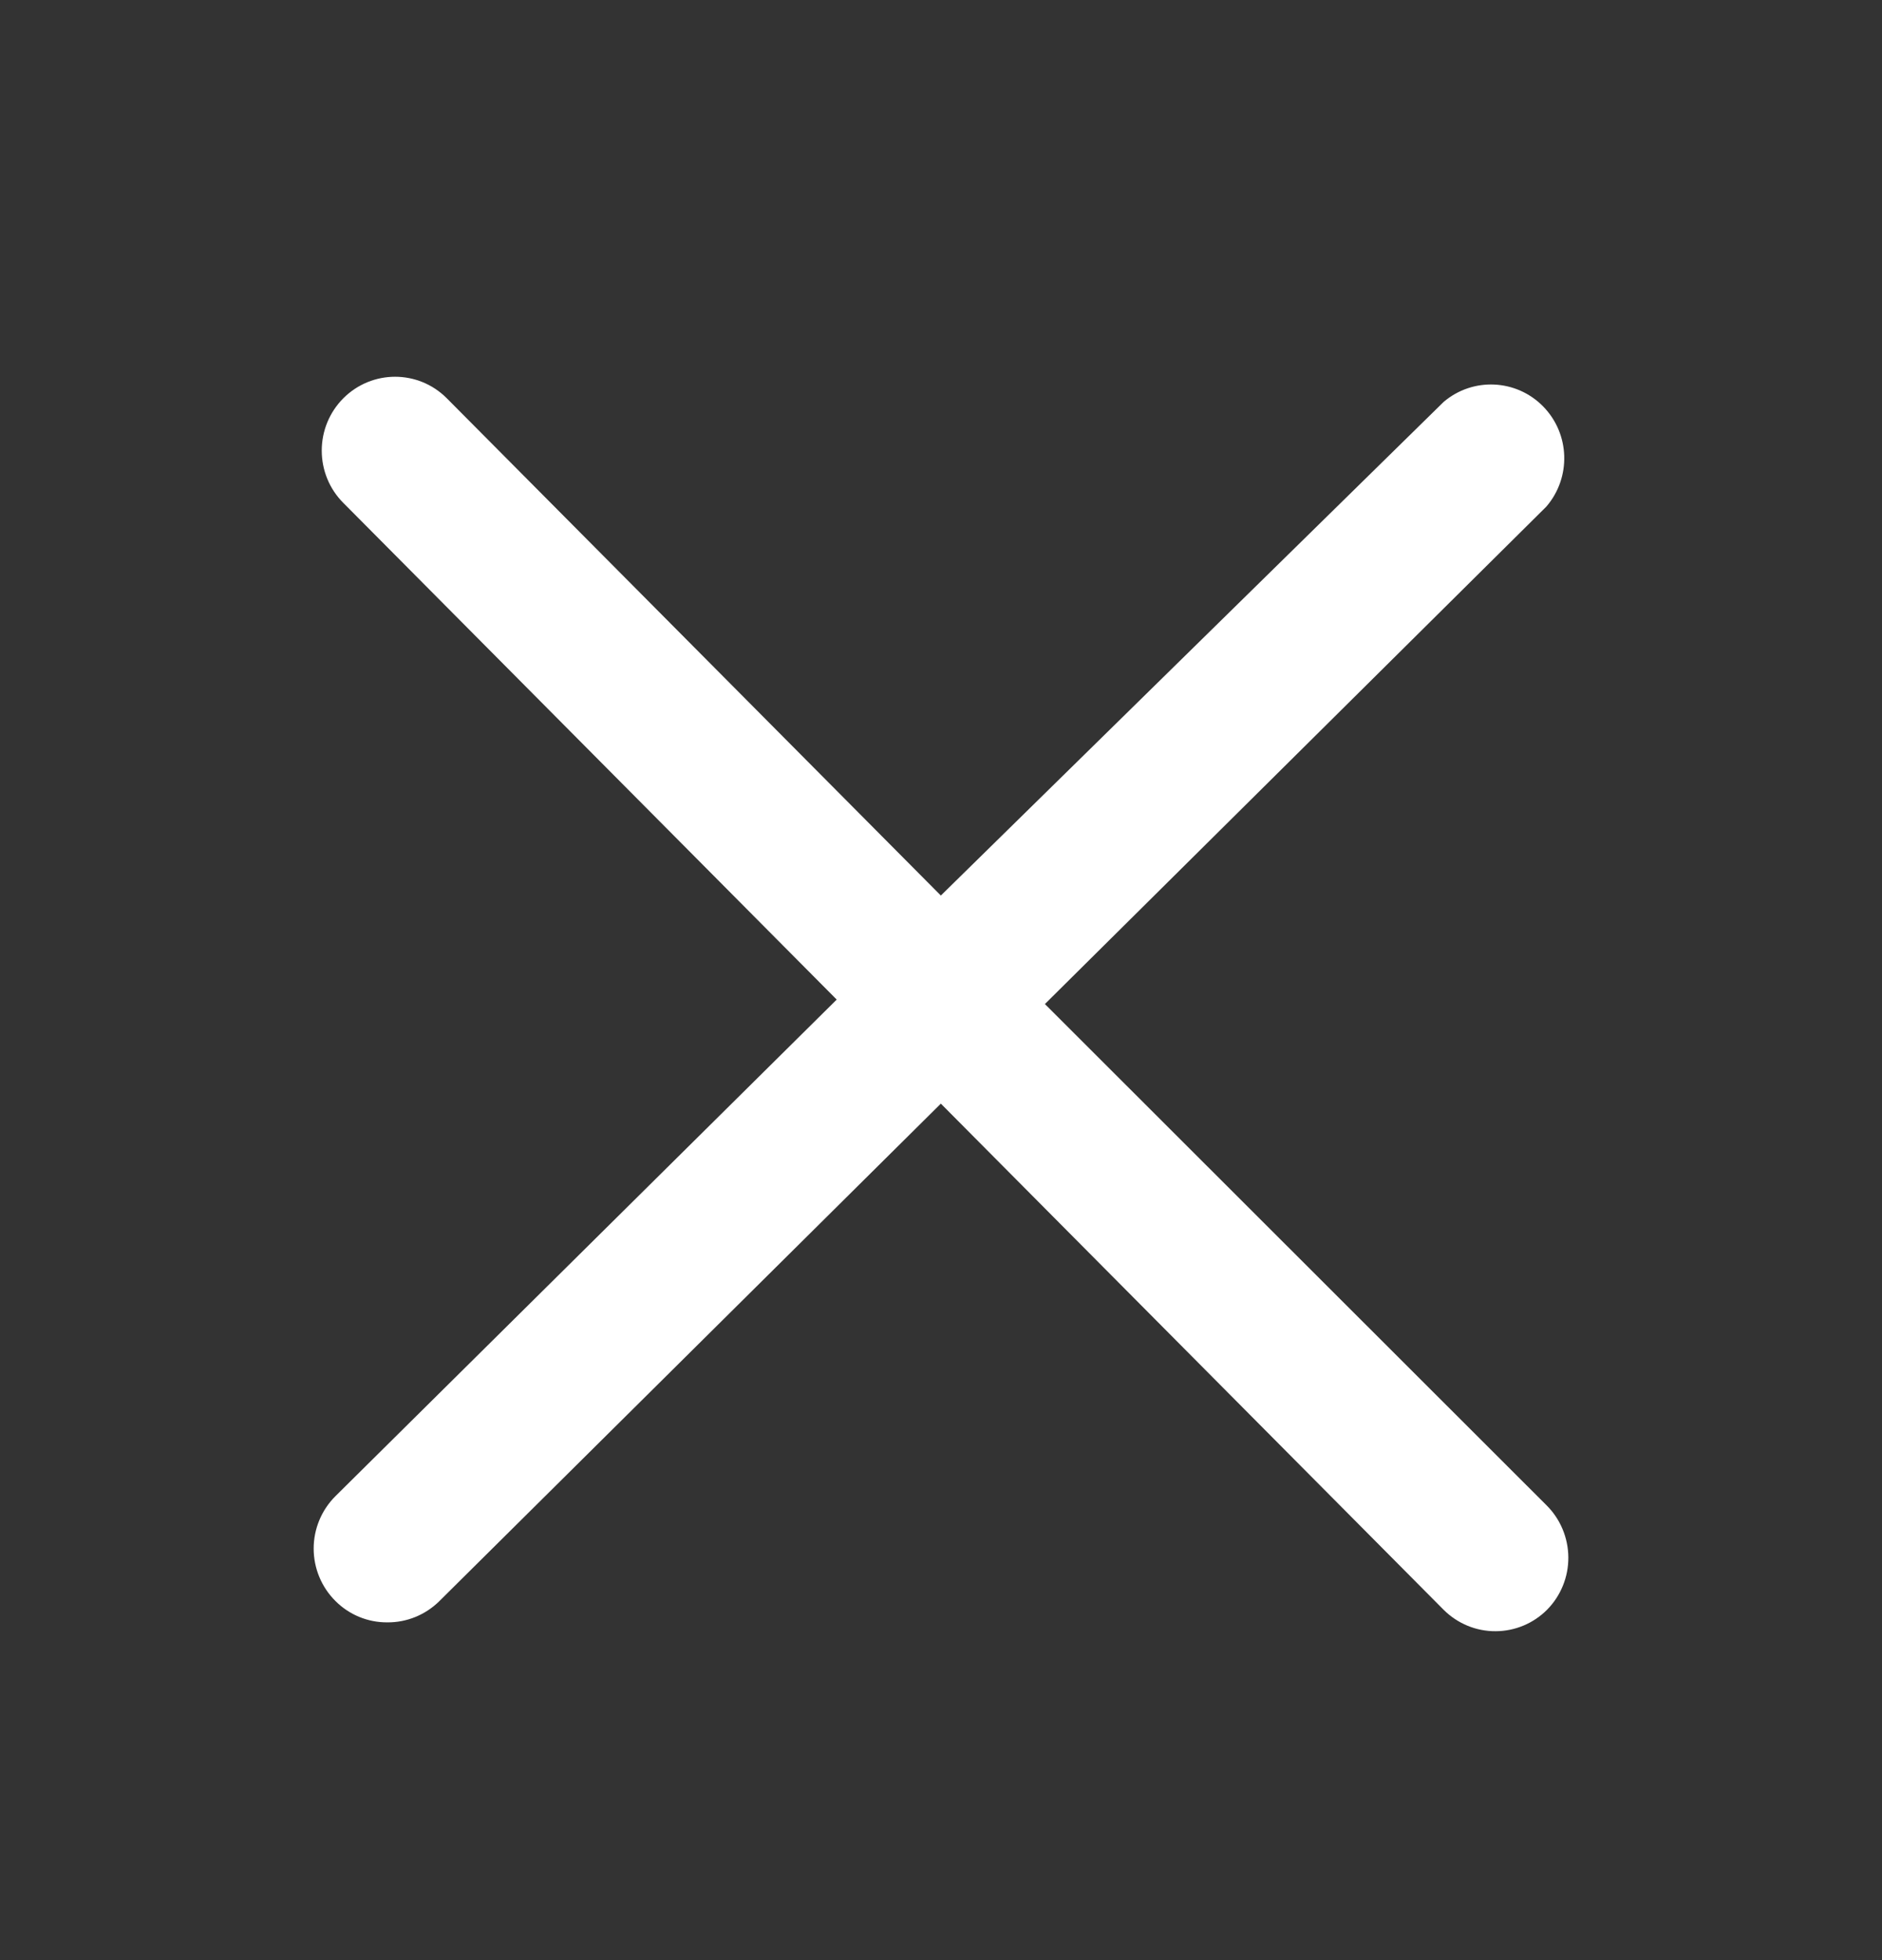 <svg xmlns="http://www.w3.org/2000/svg" width="24" height="25" viewBox="0 0 24 25" fill="none"><rect x="0" y="0" width="24" height="25" fill="#333333" stroke="none"/><path d="M19.719 19.196L13.325 12.806L19.719 6.462C20.039 6.091 20.022 5.534 19.679 5.184C19.336 4.834 18.783 4.809 18.41 5.126L11.998 11.422L5.697 5.079C5.333 4.714 4.744 4.714 4.379 5.079C4.202 5.256 4.103 5.496 4.103 5.747C4.103 5.998 4.202 6.239 4.379 6.415L10.67 12.749L4.277 19.083C4.1 19.26 4 19.5 4 19.751C4 20.002 4.1 20.243 4.277 20.419C4.453 20.596 4.692 20.694 4.94 20.692C5.184 20.694 5.419 20.599 5.595 20.429L11.998 14.076L18.41 20.532C18.587 20.708 18.825 20.807 19.074 20.805C19.319 20.804 19.554 20.706 19.728 20.532C19.904 20.354 20.002 20.113 20 19.862C19.998 19.611 19.897 19.371 19.719 19.196Z" fill="#fff"></path></svg>